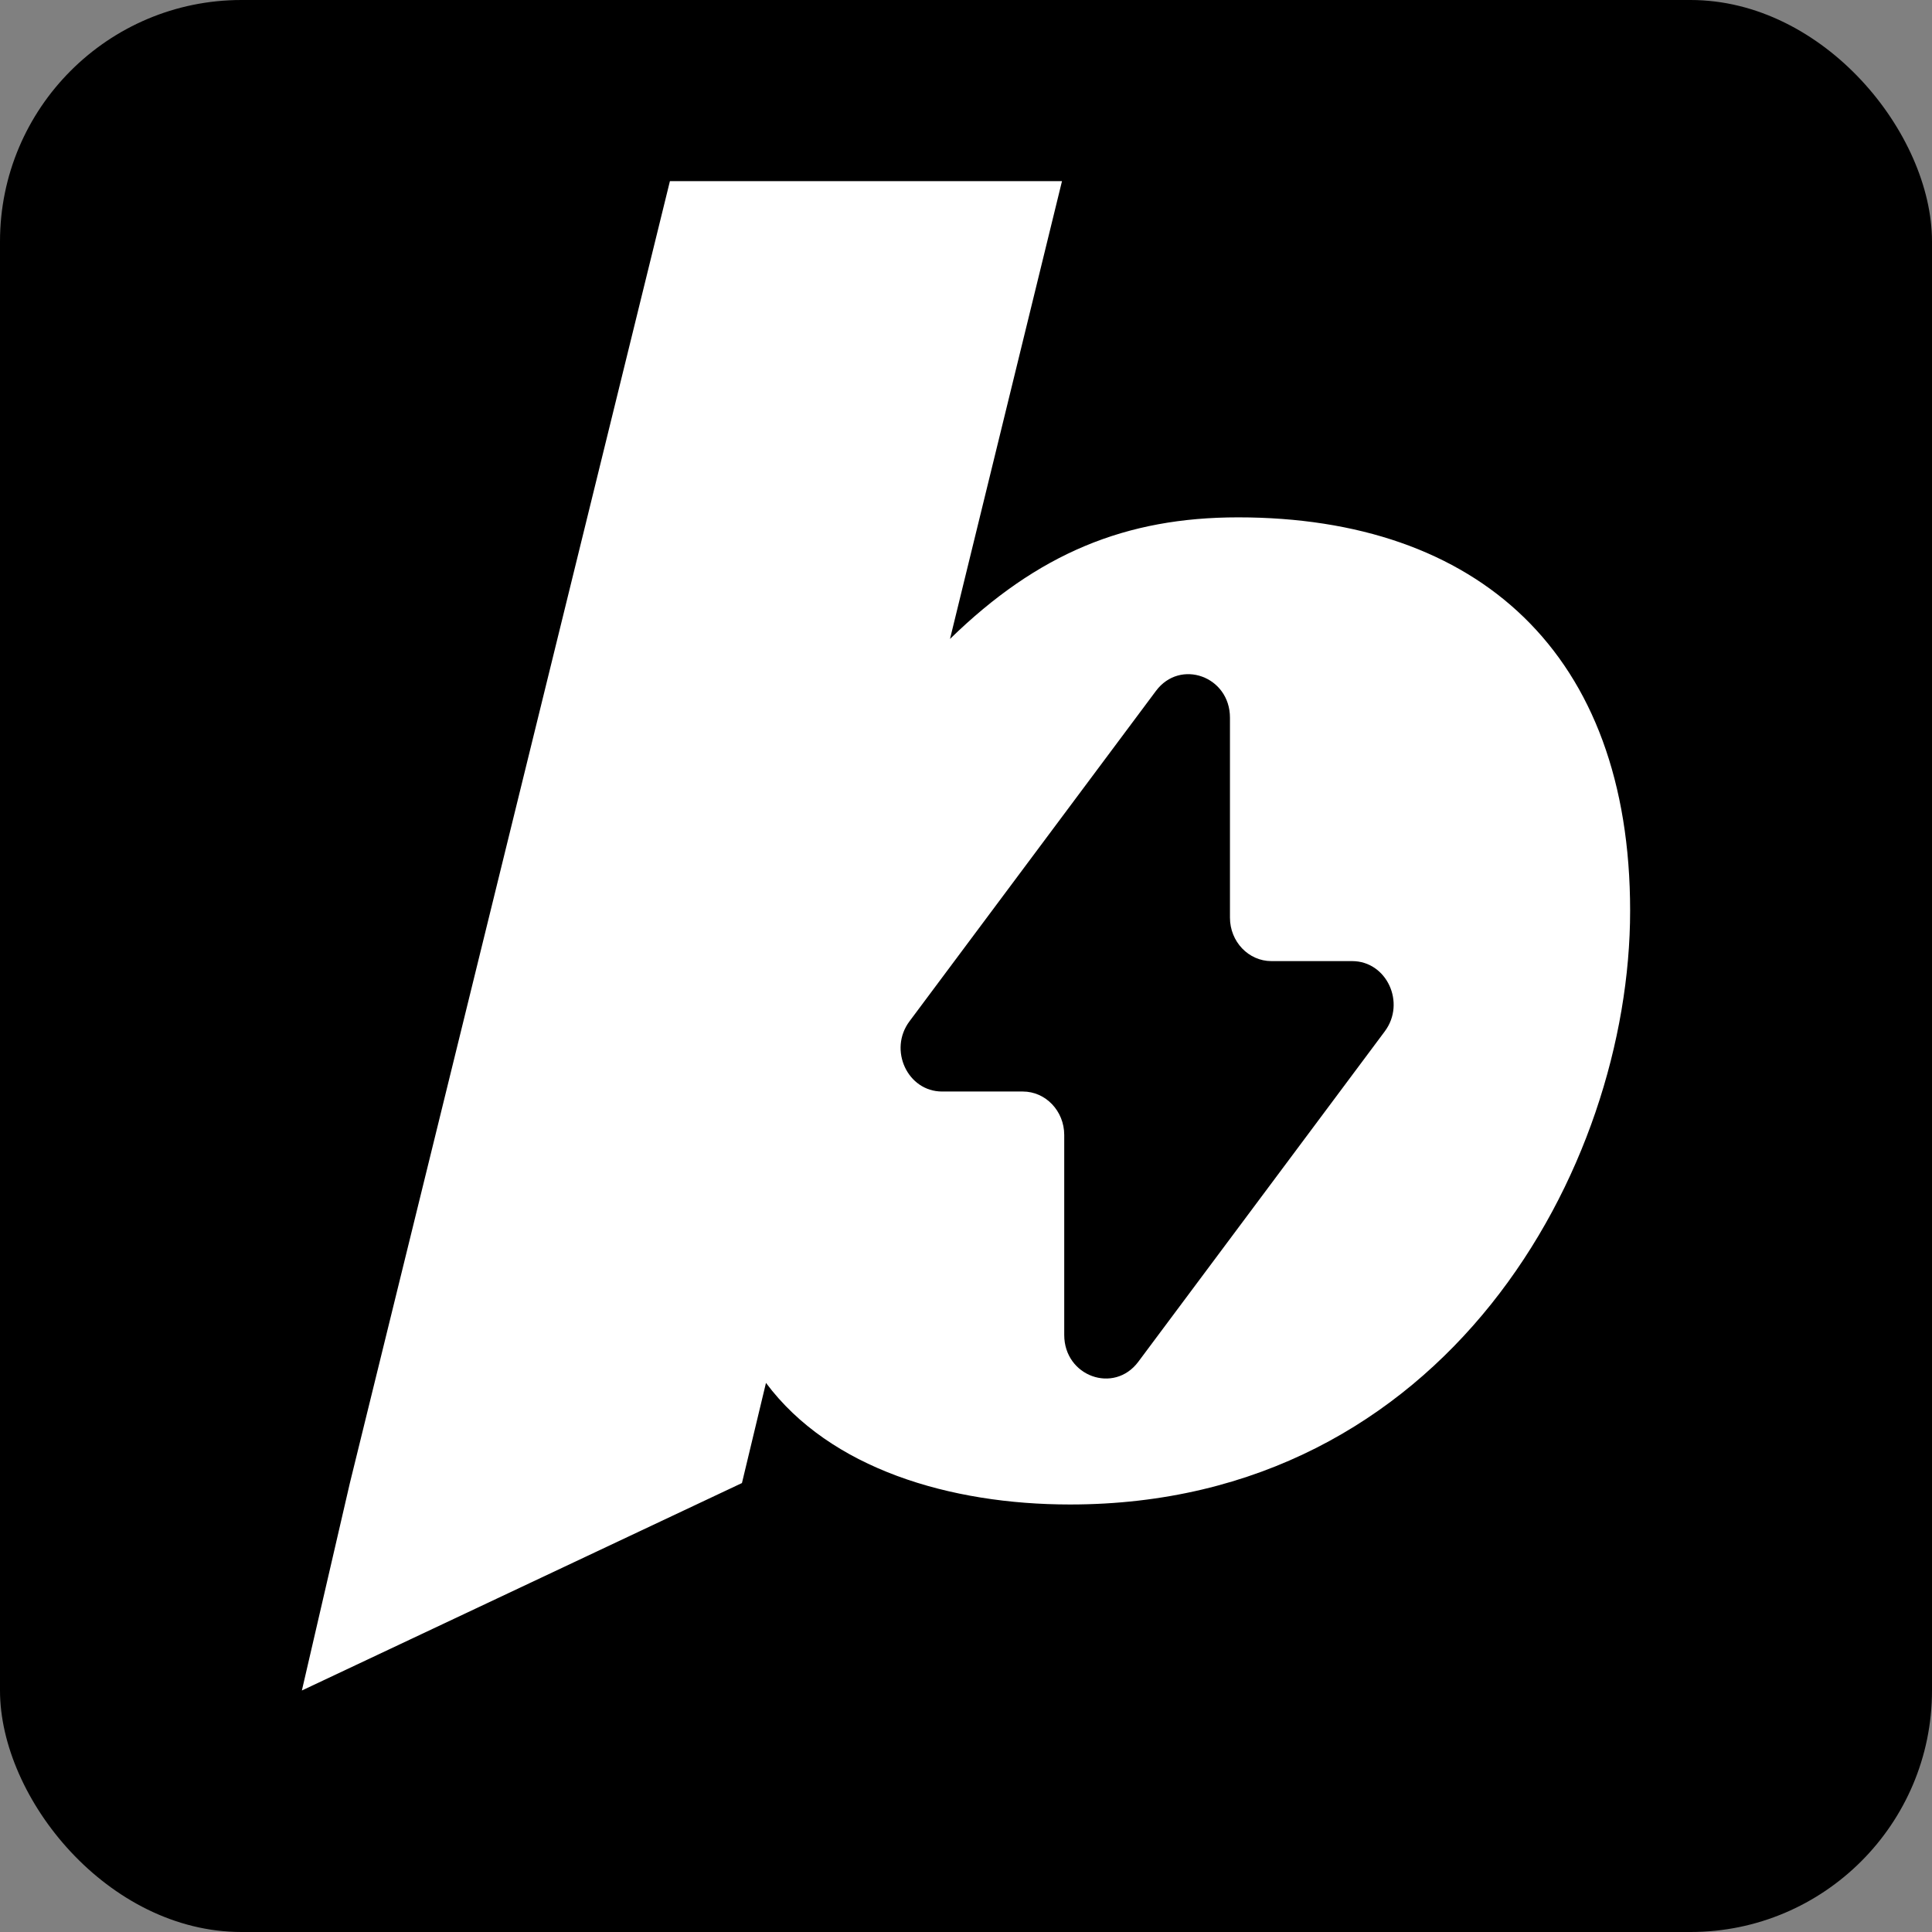 <svg width="32" height="32" viewBox="0 0 32 32" fill="none" xmlns="http://www.w3.org/2000/svg">
<rect x="0" y="0" width="32" height="32" fill="#808080" stroke="none"/>
<rect width="32" height="32" rx="4" fill="black"/>
<path fill-rule="evenodd" clip-rule="evenodd" d="M12.687 22.905C13.747 24.327 15.735 24.919 17.723 24.919C23.952 24.919 27 19.351 27 15.085C27 10.82 24.482 8.569 20.506 8.569C18.651 8.569 17.193 9.161 15.735 10.583L17.59 3H11.096L5.795 24.564L5 28L12.289 24.564L12.687 22.905ZM19.146 11.444L15.064 16.916C14.711 17.388 15.032 18.079 15.604 18.079H16.941C17.32 18.079 17.627 18.402 17.627 18.799V22.111C17.627 22.796 18.452 23.094 18.854 22.555L22.936 17.083C23.289 16.61 22.968 15.919 22.396 15.919H21.059C20.68 15.919 20.372 15.597 20.372 15.199V11.887C20.372 11.203 19.548 10.905 19.146 11.444Z" fill="white"/>
</svg>
